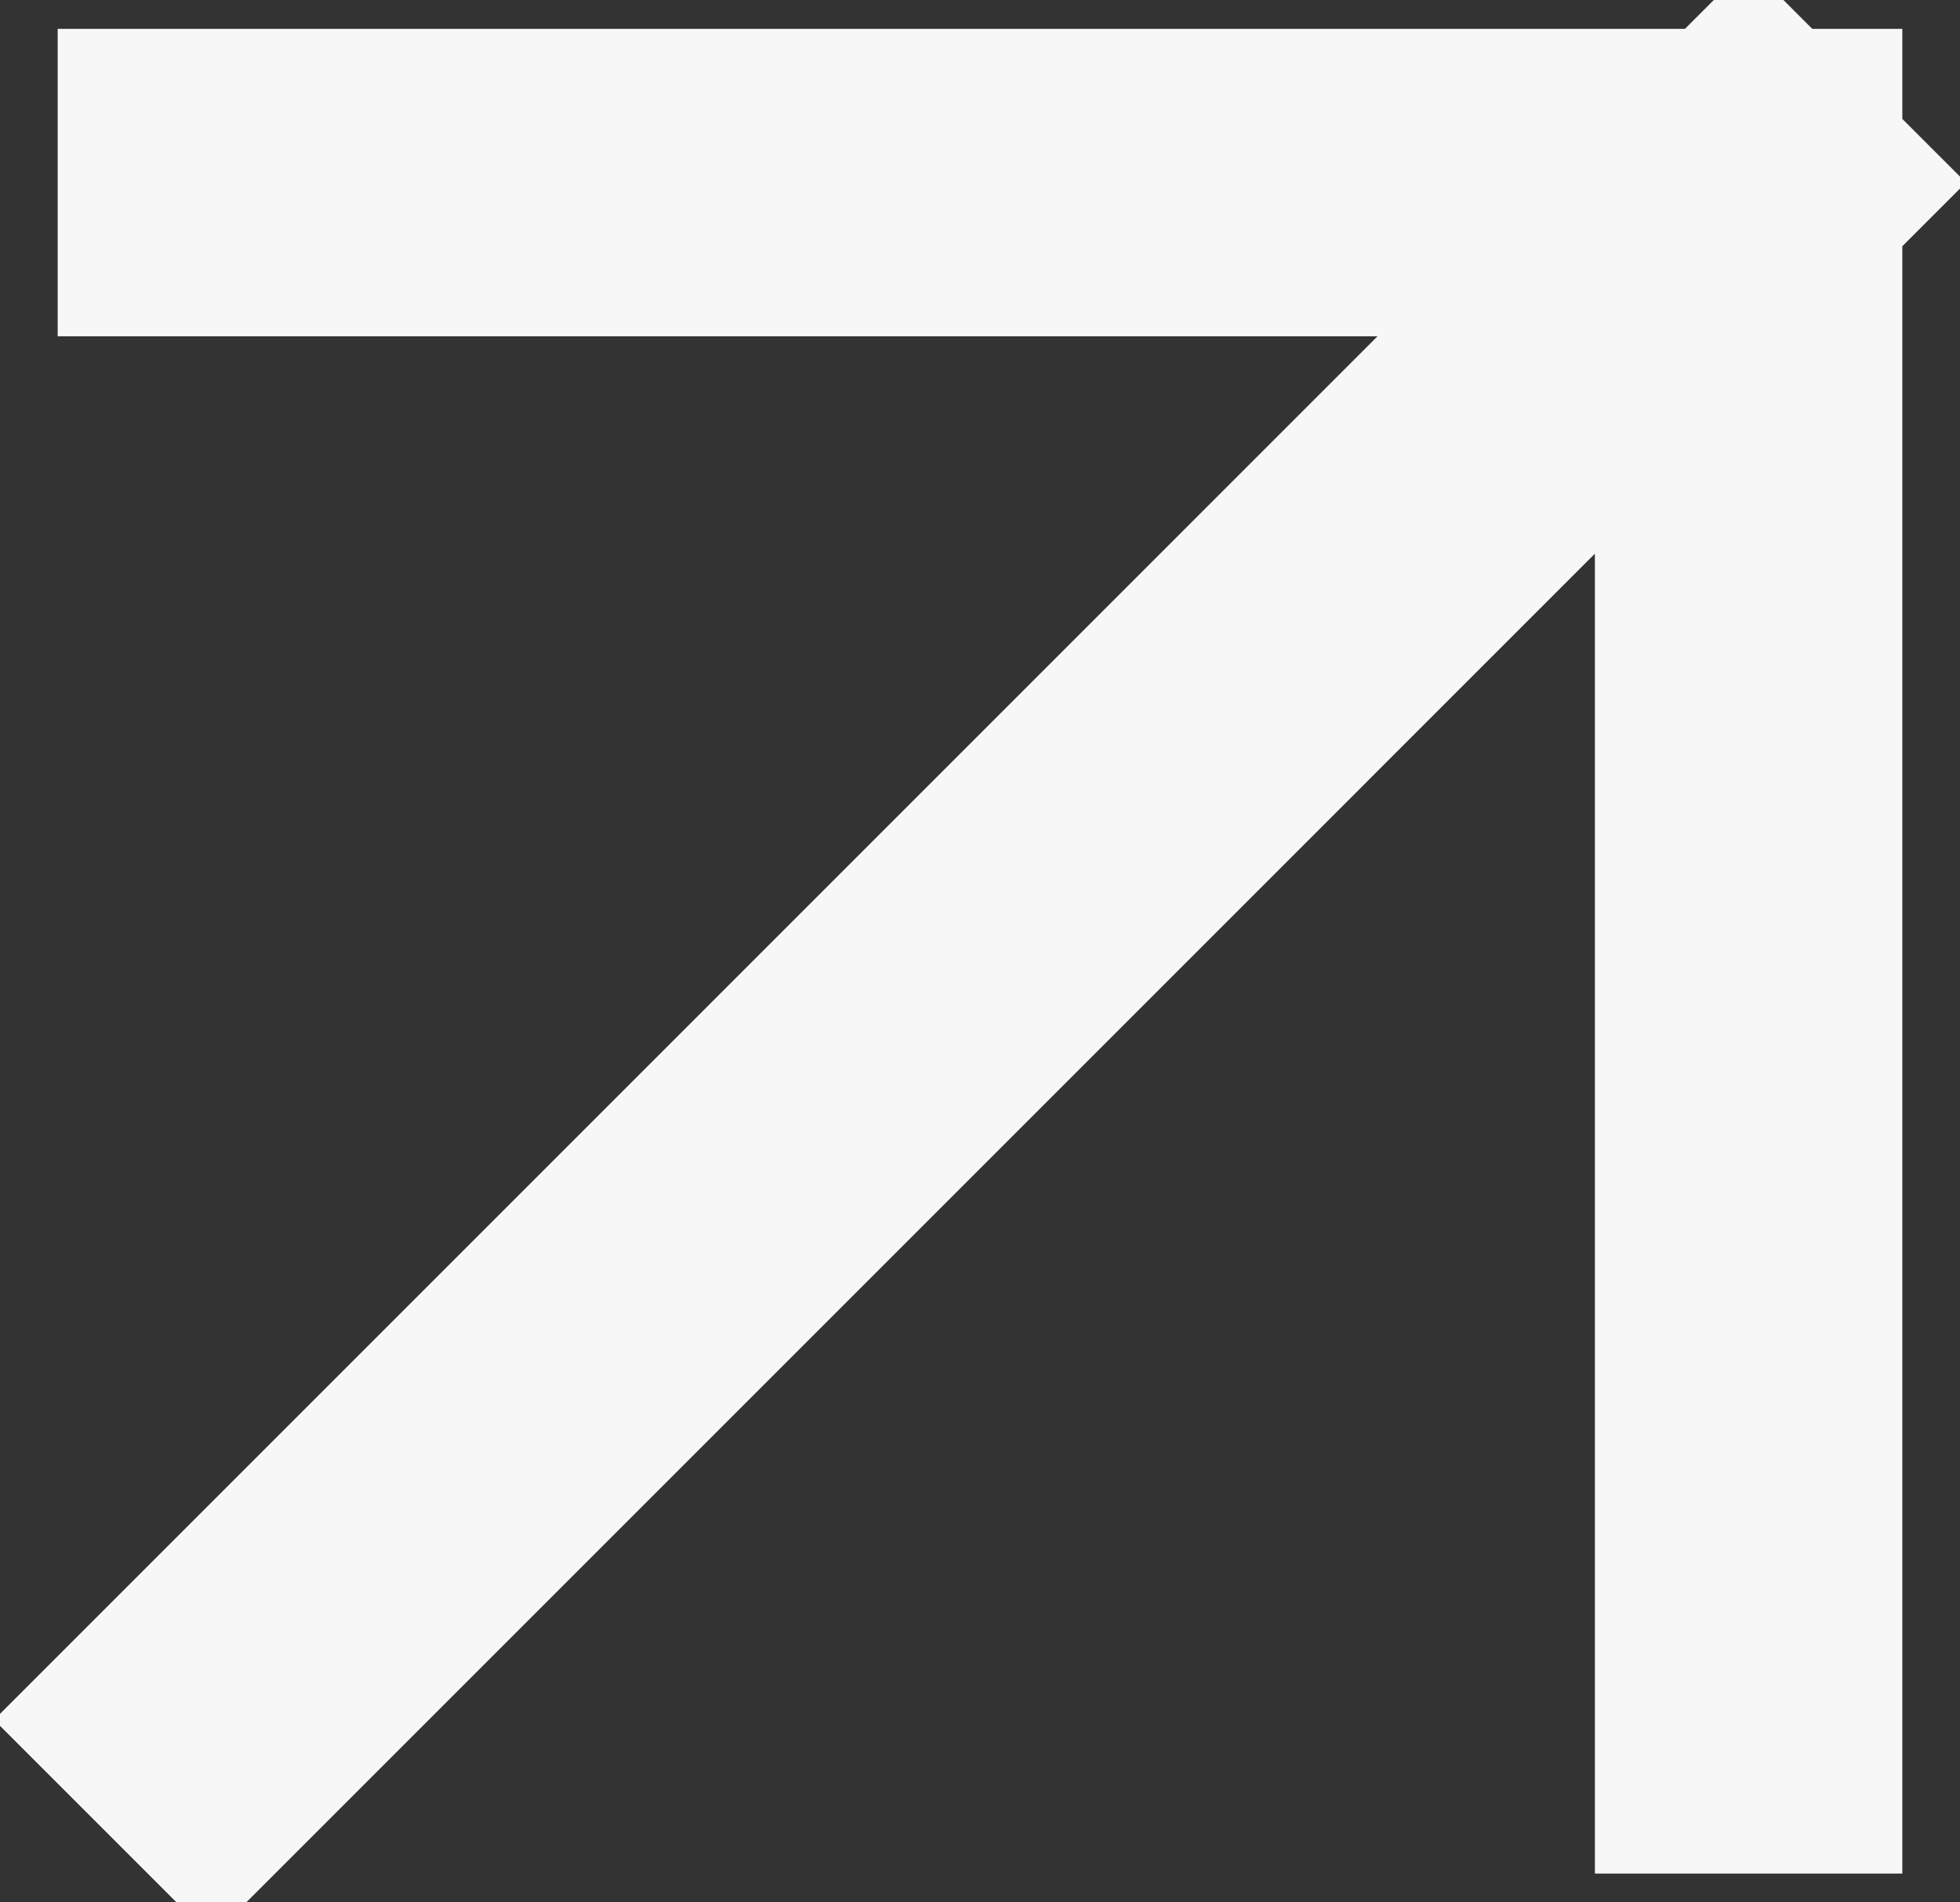 <svg xmlns:xlink="http://www.w3.org/1999/xlink" xmlns="http://www.w3.org/2000/svg" style="width:100%;height:100%;" viewBox="0 0 34 33" preserveAspectRatio="none" width="34" height="33"><rect x="0" y="0" width="34" height="33" fill="#333333" stroke="none"/><defs><svg width="34" height="33" viewBox="-3 -3 34 33" fill="none" id="svg-1351076893_267">
<path d="M0.667 26.834L27.333 0.167M27.333 0.167H0.667M27.333 0.167V26.834" stroke="#F7F7F7" stroke-width="5.333px" stroke-linecap="square" fill="none"></path>
</svg></defs><use href="#svg-1351076893_267"></use></svg>